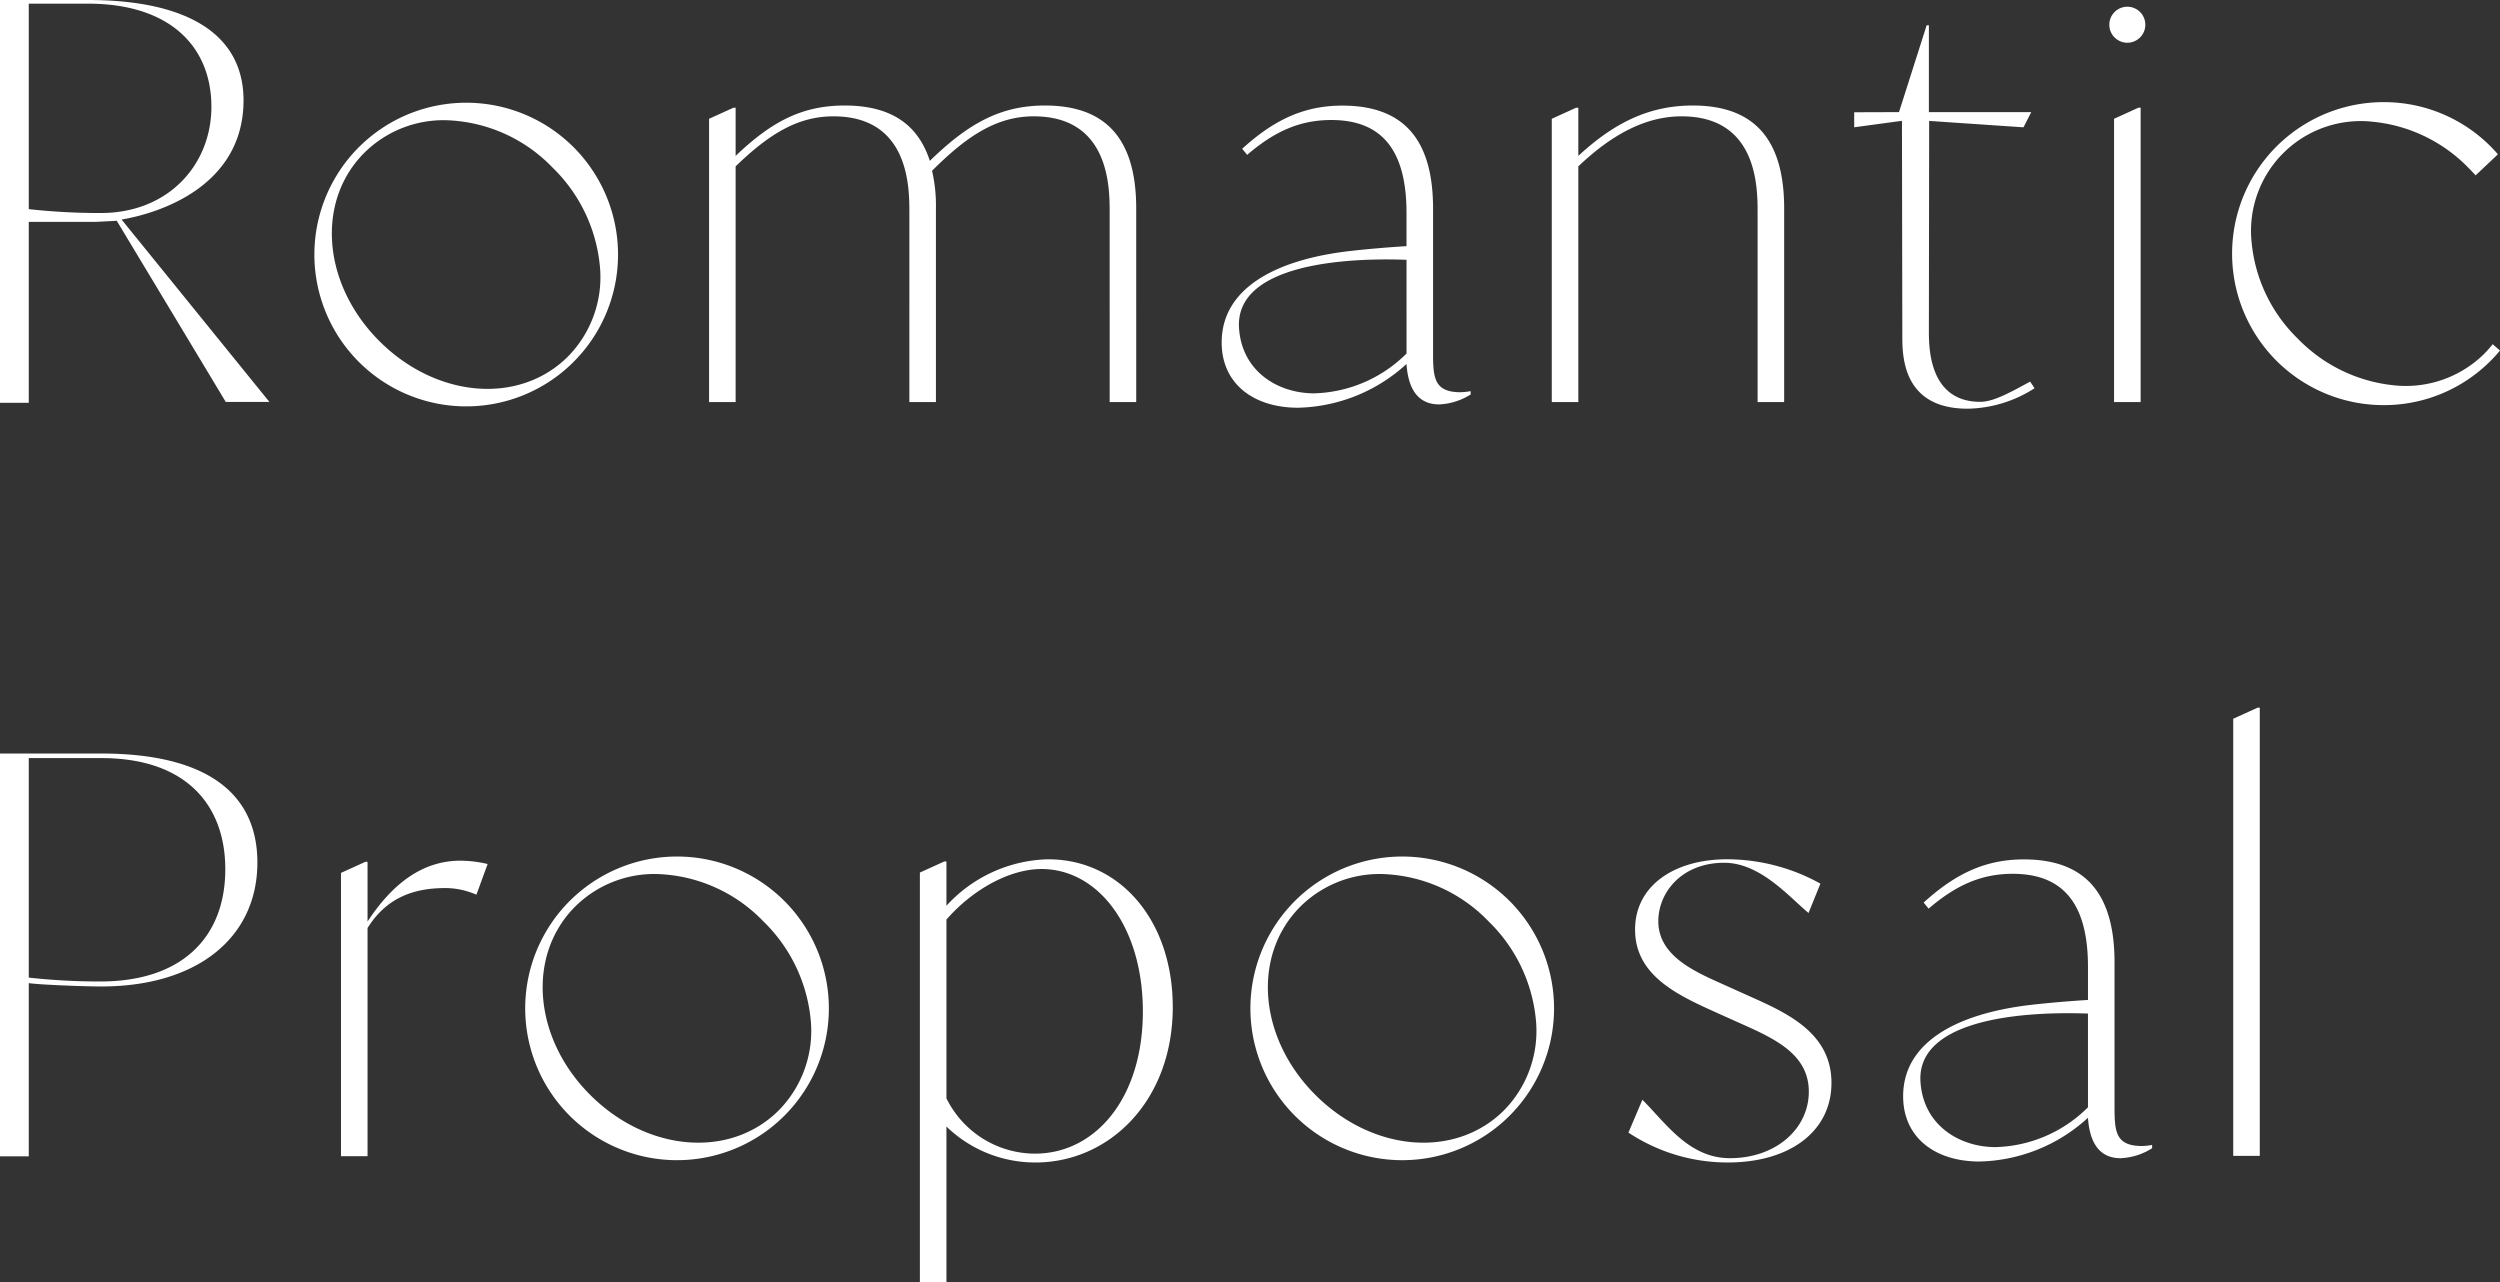 <svg xmlns="http://www.w3.org/2000/svg" width="351.555" height="180.276" viewBox="0 0 351.555 180.276">
  <rect x="0" y="0" width="351.555" height="180.276" fill="#333333" stroke="none"/>
  <path id="txt_fv_ttl_01" d="M23.577,37.335c5.411-.917,16.85-4.663,17.144-16.322.248-9.8-8.014-14.55-21.863-14.55H6.48V63.106h4.045V37.663h9.422L22.9,37.51l.024-.038c.07.014-.024.038-.024.038L38.227,62.982h6.137Zm-2.93-.917a91.156,91.156,0,0,1-10.122-.545V6.979h8.333c11.592,0,17.35,6.1,17.35,14.5,0,8.093-5.992,14.939-15.562,14.939Zm66.493-9.253a21.35,21.35,0,1,0,6.25,15.095A21.376,21.376,0,0,0,87.141,27.165Zm-.778,29.421c-6.834,6.835-18.491,5.887-26.536-2.159-8.017-8.016-8.942-19.65-2.107-26.484a15.814,15.814,0,0,1,11.355-4.578,21.669,21.669,0,0,1,15.113,6.668,22.219,22.219,0,0,1,6.634,13.694,15.912,15.912,0,0,1-4.459,12.859ZM153.42,21.3c-6.458,0-10.971,2.723-16.184,7.781-1.712-5.291-5.68-7.781-11.982-7.781-6.147,0-10.426,2.412-15.328,7.081v-6.77h-.311l-3.423,1.556V63h3.734V29.855c4.668-4.512,8.7-7.033,13.756-7.033,10.736,0,10.675,10.145,10.675,13.568V63h3.735V35.768a21.691,21.691,0,0,0-.545-5.29c4.9-4.9,9.087-7.656,14.3-7.656,10.737,0,10.676,10.145,10.676,13.568V63h3.734V35.768C166.257,25.886,161.9,21.3,153.42,21.3Zm58.474,40.321C208,61.617,208,59.439,208,55.7V35.786c0-9.96-4.357-14.472-12.759-14.472-5.6,0-9.8,2.179-14.083,6.069l.7.856c3.89-3.345,7.469-4.9,11.827-4.9,7.158,0,10.582,4.279,10.582,13.071v4.668c-2.568.156-5.369.389-8.092.7-10.583,1.246-17.9,5.37-17.9,12.839,0,5.836,4.513,9.181,10.737,9.181a23.32,23.32,0,0,0,15.25-6.147c.156,2.1.778,5.68,4.59,5.68a8.967,8.967,0,0,0,4.434-1.4v-.467A8.552,8.552,0,0,1,211.894,61.617Zm-7.625-5.446a19.089,19.089,0,0,1-12.994,5.6c-5.058,0-10.14-3.049-10.558-9.143-.57-8.306,12.626-10.025,23.552-9.636ZM244.534,21.3c-6.147,0-11.048,2.412-16.106,7.081v-6.77h-.311l-3.423,1.556V63h3.734V29.855c4.746-4.512,9.476-7.033,14.533-7.033,10.737,0,10.676,10.145,10.676,13.568V63h3.735V35.768C257.373,25.886,253.015,21.3,244.534,21.3Zm47.428,38.826c-2.723,1.478-5.138,2.844-7.006,2.844-7.158,0-7.233-7.513-7.233-9.925l.039-29.579,13.265.9,1.089-2.132H277.723V10.014h-.311l-3.891,12.215-6.3.021v2.112l6.716-.91.052,30.213c0,2.8,0,10.27,9.182,10.27a17.886,17.886,0,0,0,9.414-2.879Zm11.8-36.958V63H307.5V21.607h-.311Zm3.656-11.437a2.531,2.531,0,1,0-3.578,0A2.531,2.531,0,0,0,307.423,11.726ZM357.009,54.86l-.307.373c-.289.352-.6.695-.926,1.02a15.676,15.676,0,0,1-12.649,4.394,21.885,21.885,0,0,1-13.5-6.536,21.762,21.762,0,0,1-6.51-13.474,15.434,15.434,0,0,1,17.037-17.053,21.716,21.716,0,0,1,13.464,6.5c.223.223.446.453.664.689l.322.35,3.138-2.963-.3-.34c-.227-.254-.468-.508-.715-.755a21.162,21.162,0,0,0-15.061-6.24h0a21.3,21.3,0,1,0,0,42.607h0A21.146,21.146,0,0,0,356.718,57.2c.353-.353.694-.714,1.014-1.088l.3-.353ZM20.733,112.426H6.48v56.643h4.045V144.715c1.633.233,7.8.467,10.208.467,13.461,0,21.941-6.848,21.941-17.429C42.674,117.795,35.205,112.426,20.733,112.426Zm-.156,32.056a91.989,91.989,0,0,1-10.052-.545v-30.87H20.733c11.982,0,17.429,6.672,17.429,15.62C38.162,138.18,32.17,144.482,20.577,144.482Zm50.66-16.988c-5.447,0-9.648,3.346-13.072,8.559v-8.4h-.311l-3.423,1.556v39.836h3.734l0-32.08c2.568-4.123,6.285-5.619,10.875-5.619a10.819,10.819,0,0,1,4.434.934l1.577-4.315a16.469,16.469,0,0,0-3.812-.467Zm45.549,5.672a21.35,21.35,0,1,0,6.25,15.095A21.376,21.376,0,0,0,116.787,133.165Zm-.778,29.421c-6.834,6.835-18.491,5.887-26.536-2.159-8.017-8.016-8.942-19.65-2.107-26.484a15.814,15.814,0,0,1,11.355-4.578,21.669,21.669,0,0,1,15.113,6.668,22.219,22.219,0,0,1,6.634,13.694A15.912,15.912,0,0,1,116.009,162.586Zm37.879-35.29a19.994,19.994,0,0,0-14.317,6.536v-6.225h-.311l-3.423,1.556v57.576h3.734V164.876a17.922,17.922,0,0,0,12.527,5.058c10.348,0,19.3-8.636,19.3-21.864C171.394,135.933,164,127.3,153.888,127.3Zm-1.868,41.394a13.929,13.929,0,0,1-12.449-7.78V135.777c3.657-4.2,8.854-7.111,13.367-7.111,8.014,0,14.255,8.2,14.255,20.026C167.193,160.909,160.5,168.689,152.02,168.689Zm66.746-35.524a21.35,21.35,0,1,0,6.25,15.095A21.376,21.376,0,0,0,218.766,133.165Zm-.778,29.421c-6.834,6.835-18.491,5.887-26.536-2.159-8.017-8.016-8.942-19.65-2.107-26.484a15.814,15.814,0,0,1,11.355-4.578,21.669,21.669,0,0,1,15.113,6.668,22.219,22.219,0,0,1,6.634,13.694A15.912,15.912,0,0,1,217.988,162.586Zm34.6-15.995-3.112-1.4c-4.123-1.868-9.8-4.045-9.8-9.181,0-4.046,3.285-8.223,9.277-8.223,5.058,0,9.123,4.8,11.845,7.061l1.674-4.129a27.156,27.156,0,0,0-13.148-3.424c-7.314,0-12.916,3.657-12.916,9.881,0,6.536,6.069,9.26,11.593,11.749l3.113,1.4c4.9,2.178,9.726,4.357,9.726,9.648,0,5.213-4.63,9.354-11.088,9.354-5.758,0-8.968-4.87-12.314-8.216l-1.963,4.619a25.2,25.2,0,0,0,14,4.2c8.558,0,14.55-4.279,14.55-11.2C264.021,151.727,257.8,148.926,252.584,146.591Zm55.133,21.026c-3.891,0-3.891-2.178-3.891-5.914V141.786c0-9.96-4.357-14.472-12.759-14.472-5.6,0-9.8,2.179-14.083,6.069l.7.856c3.89-3.345,7.469-4.9,11.827-4.9,7.158,0,10.582,4.279,10.582,13.071v4.668c-2.568.156-5.369.389-8.092.7-10.583,1.246-17.9,5.37-17.9,12.839,0,5.836,4.513,9.181,10.737,9.181a23.32,23.32,0,0,0,15.25-6.147c.156,2.1.778,5.68,4.59,5.68a8.967,8.967,0,0,0,4.434-1.4v-.467A8.551,8.551,0,0,1,307.717,167.617Zm-7.625-5.446a19.089,19.089,0,0,1-12.994,5.6c-5.058,0-10.14-3.049-10.558-9.143-.57-8.306,12.626-10.025,23.552-9.636Zm23.849-56.193-3.424,1.555V169h3.735V105.978Z" transform="translate(-6.48 -6.463)" fill="#fff"/>
</svg>
